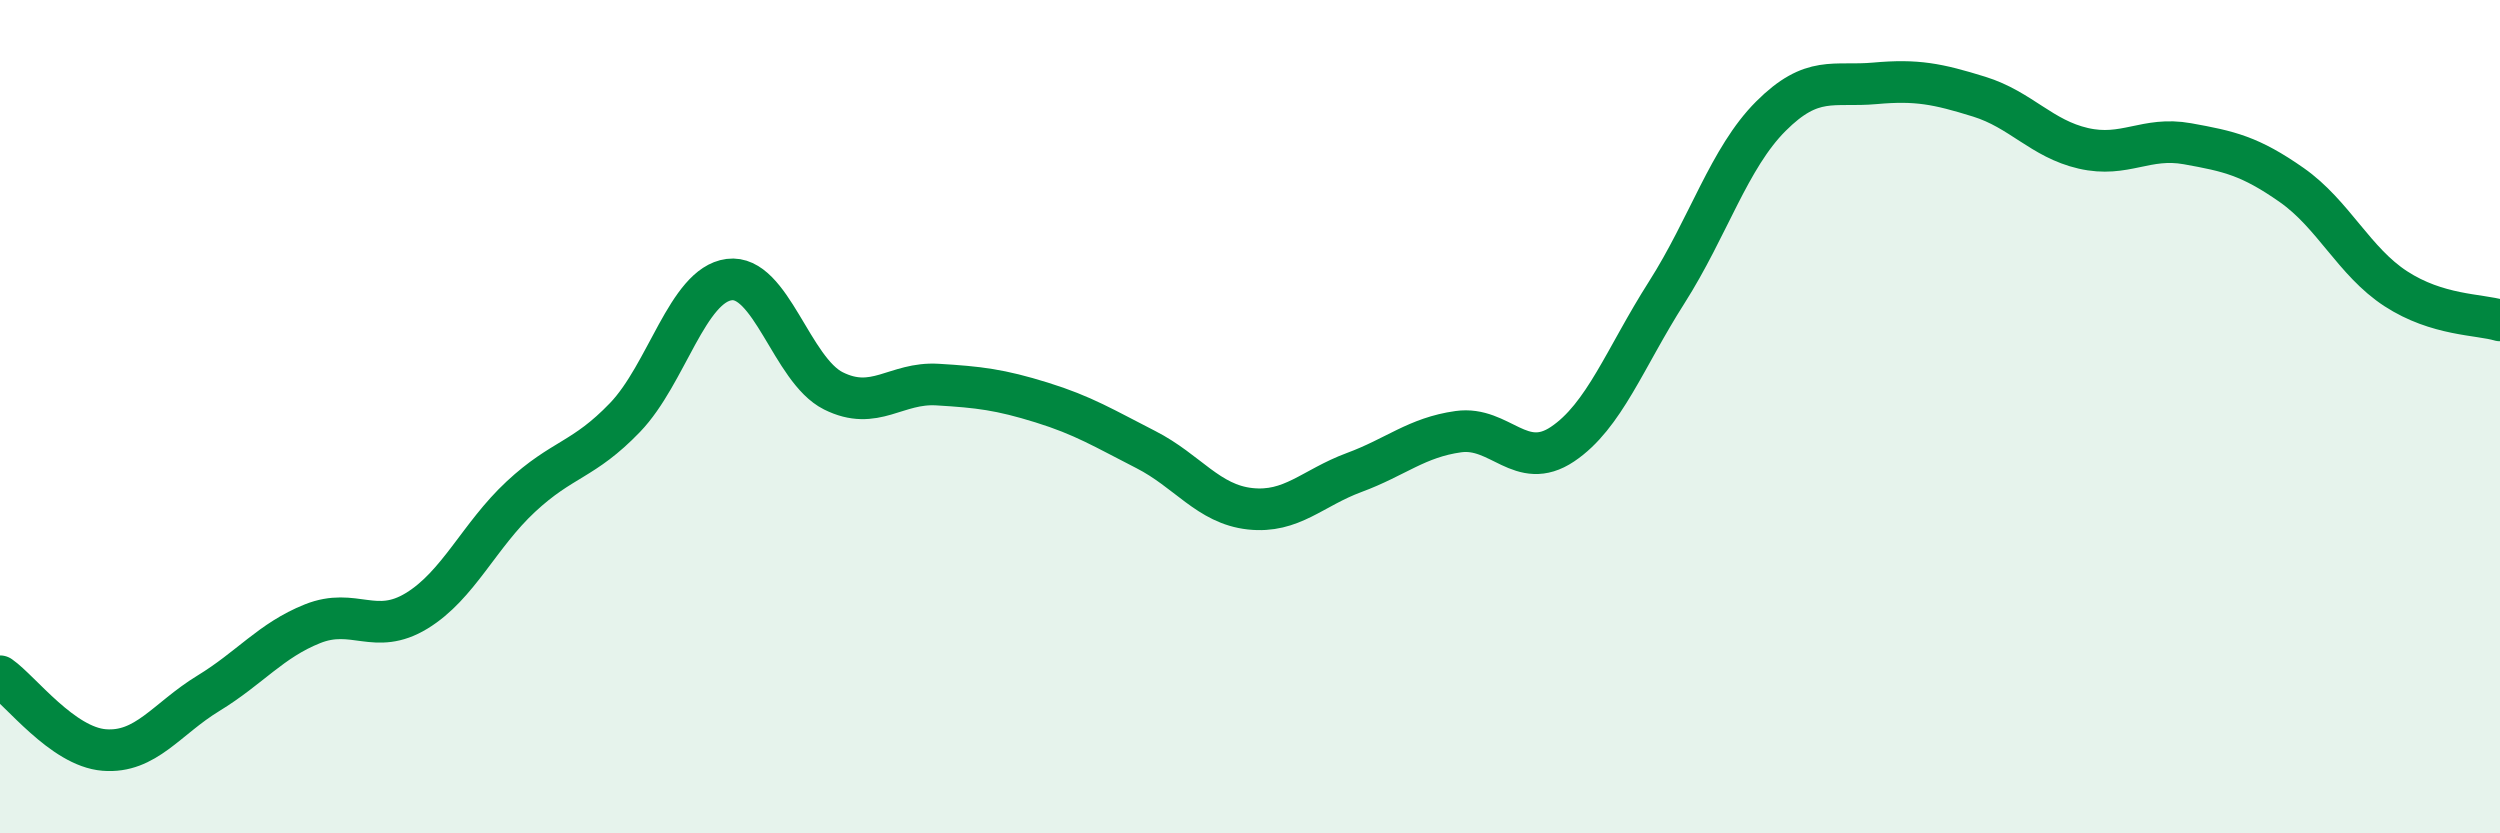 
    <svg width="60" height="20" viewBox="0 0 60 20" xmlns="http://www.w3.org/2000/svg">
      <path
        d="M 0,16.23 C 0.5,16.58 1.5,17.92 2.5,18 C 3.5,18.08 4,17.25 5,16.64 C 6,16.03 6.5,15.37 7.5,14.97 C 8.5,14.57 9,15.27 10,14.66 C 11,14.05 11.5,12.85 12.5,11.92 C 13.5,10.99 14,11.06 15,10.02 C 16,8.98 16.5,6.84 17.5,6.71 C 18.5,6.58 19,8.88 20,9.38 C 21,9.88 21.5,9.17 22.5,9.23 C 23.5,9.29 24,9.35 25,9.66 C 26,9.97 26.5,10.28 27.5,10.79 C 28.5,11.3 29,12.1 30,12.21 C 31,12.32 31.5,11.71 32.5,11.34 C 33.5,10.97 34,10.5 35,10.36 C 36,10.22 36.5,11.33 37.5,10.66 C 38.5,9.99 39,8.59 40,7.02 C 41,5.45 41.5,3.79 42.5,2.79 C 43.5,1.79 44,2.09 45,2 C 46,1.91 46.5,2.01 47.5,2.32 C 48.5,2.63 49,3.33 50,3.56 C 51,3.79 51.5,3.27 52.5,3.45 C 53.5,3.63 54,3.74 55,4.44 C 56,5.14 56.5,6.28 57.5,6.93 C 58.5,7.58 59.5,7.54 60,7.69L60 20L0 20Z"
        fill="#008740"
        opacity="0.1"
        stroke-linecap="round"
        stroke-linejoin="round"
      />
      <path
        d="M 0,16.23 C 0.5,16.58 1.5,17.92 2.5,18 C 3.5,18.08 4,17.25 5,16.64 C 6,16.03 6.5,15.37 7.5,14.97 C 8.5,14.57 9,15.27 10,14.66 C 11,14.05 11.5,12.85 12.5,11.92 C 13.5,10.99 14,11.06 15,10.02 C 16,8.98 16.5,6.84 17.5,6.71 C 18.5,6.58 19,8.88 20,9.38 C 21,9.88 21.5,9.17 22.5,9.23 C 23.5,9.29 24,9.35 25,9.66 C 26,9.97 26.5,10.28 27.5,10.79 C 28.5,11.3 29,12.1 30,12.21 C 31,12.32 31.5,11.71 32.5,11.34 C 33.5,10.97 34,10.5 35,10.36 C 36,10.22 36.5,11.33 37.5,10.66 C 38.5,9.99 39,8.59 40,7.02 C 41,5.45 41.5,3.79 42.5,2.79 C 43.5,1.79 44,2.09 45,2 C 46,1.91 46.5,2.01 47.5,2.32 C 48.5,2.63 49,3.33 50,3.56 C 51,3.79 51.5,3.27 52.5,3.45 C 53.5,3.63 54,3.74 55,4.44 C 56,5.14 56.5,6.28 57.5,6.93 C 58.5,7.58 59.5,7.54 60,7.69"
        stroke="#008740"
        stroke-width="1"
        fill="none"
        stroke-linecap="round"
        stroke-linejoin="round"
      />
    </svg>
  